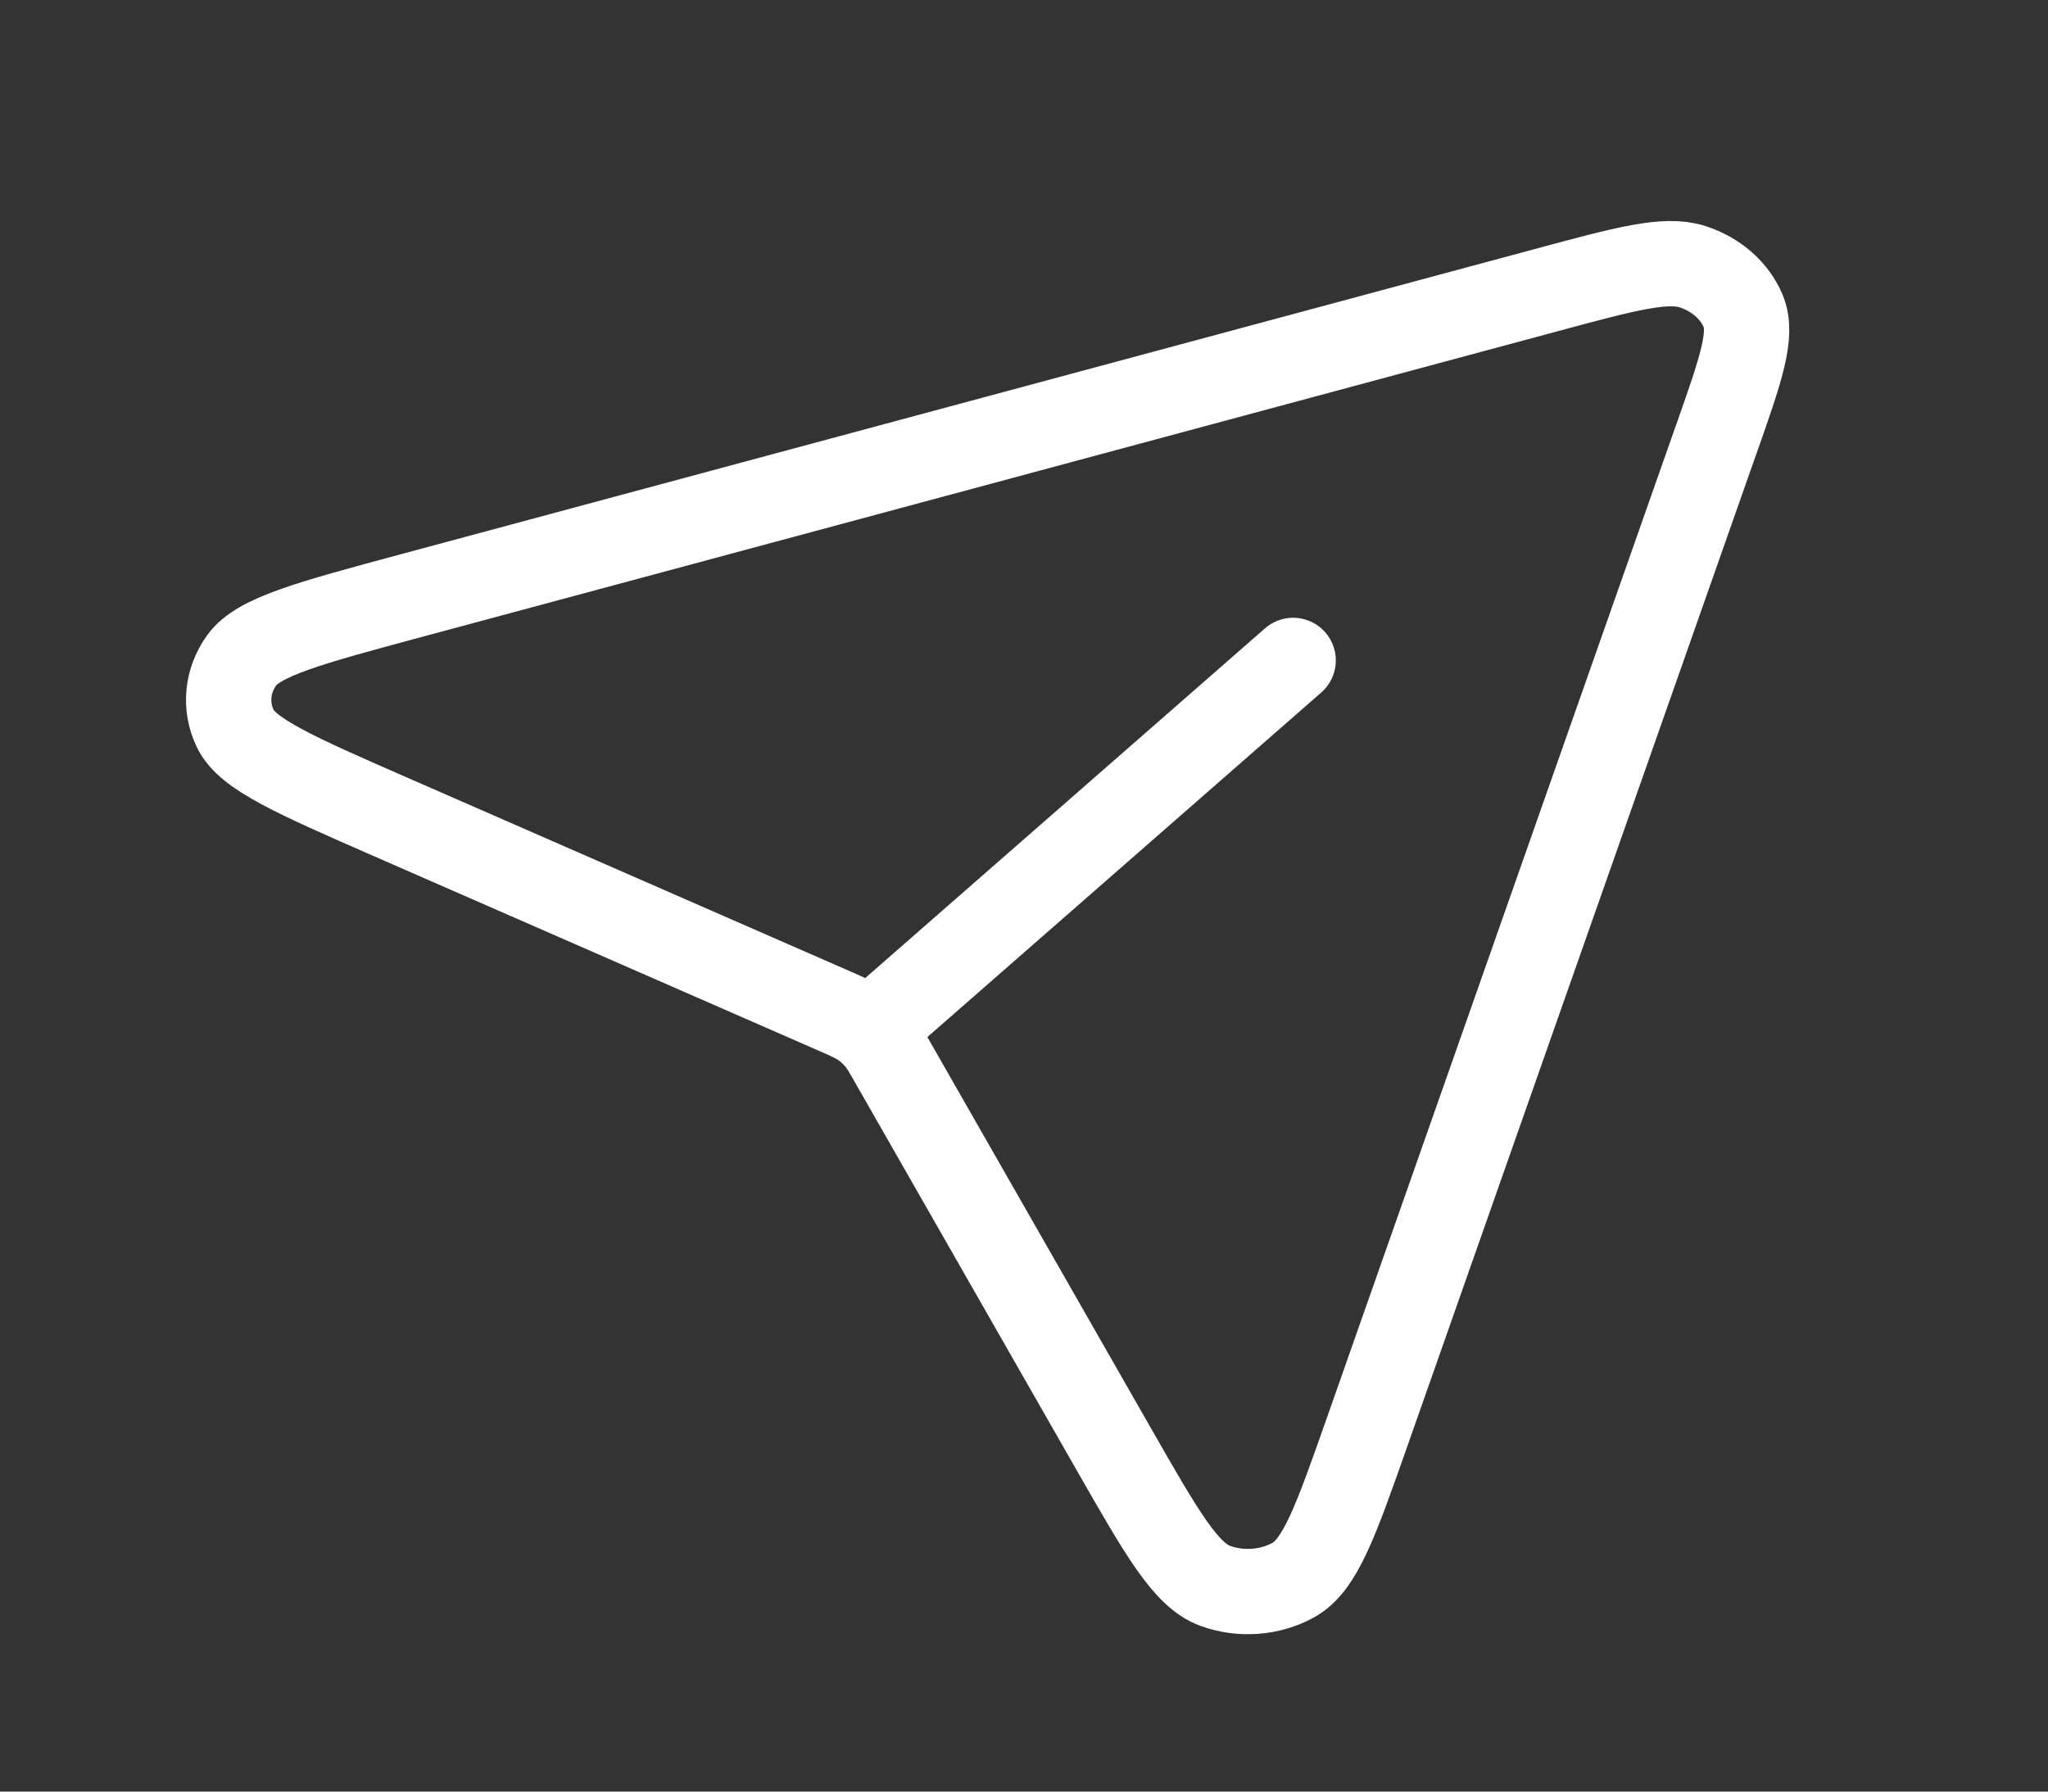 <svg width="24" height="21" viewBox="0 0 24 21" fill="none" xmlns="http://www.w3.org/2000/svg">
<rect x="0" y="0" width="24" height="21" fill="#333333" stroke="none"/>
<path d="M10.308 11.981L15.154 7.741M20.111 5.153L16.021 16.785C15.654 17.828 15.471 18.349 15.154 18.522C14.88 18.672 14.541 18.697 14.242 18.589C13.898 18.464 13.618 17.976 13.06 17L10.469 12.466C10.381 12.311 10.337 12.233 10.277 12.166C10.225 12.107 10.165 12.053 10.097 12.007C10.021 11.957 9.935 11.919 9.766 11.845L4.572 9.573C3.457 9.085 2.899 8.84 2.756 8.539C2.632 8.278 2.66 7.98 2.832 7.74C3.029 7.464 3.625 7.303 4.817 6.982L18.112 3.403C19.049 3.15 19.517 3.024 19.834 3.126C20.109 3.215 20.327 3.405 20.428 3.646C20.544 3.923 20.4 4.332 20.112 5.152L20.111 5.153Z" stroke="white" stroke-linecap="round" stroke-linejoin="round"/>
</svg>

